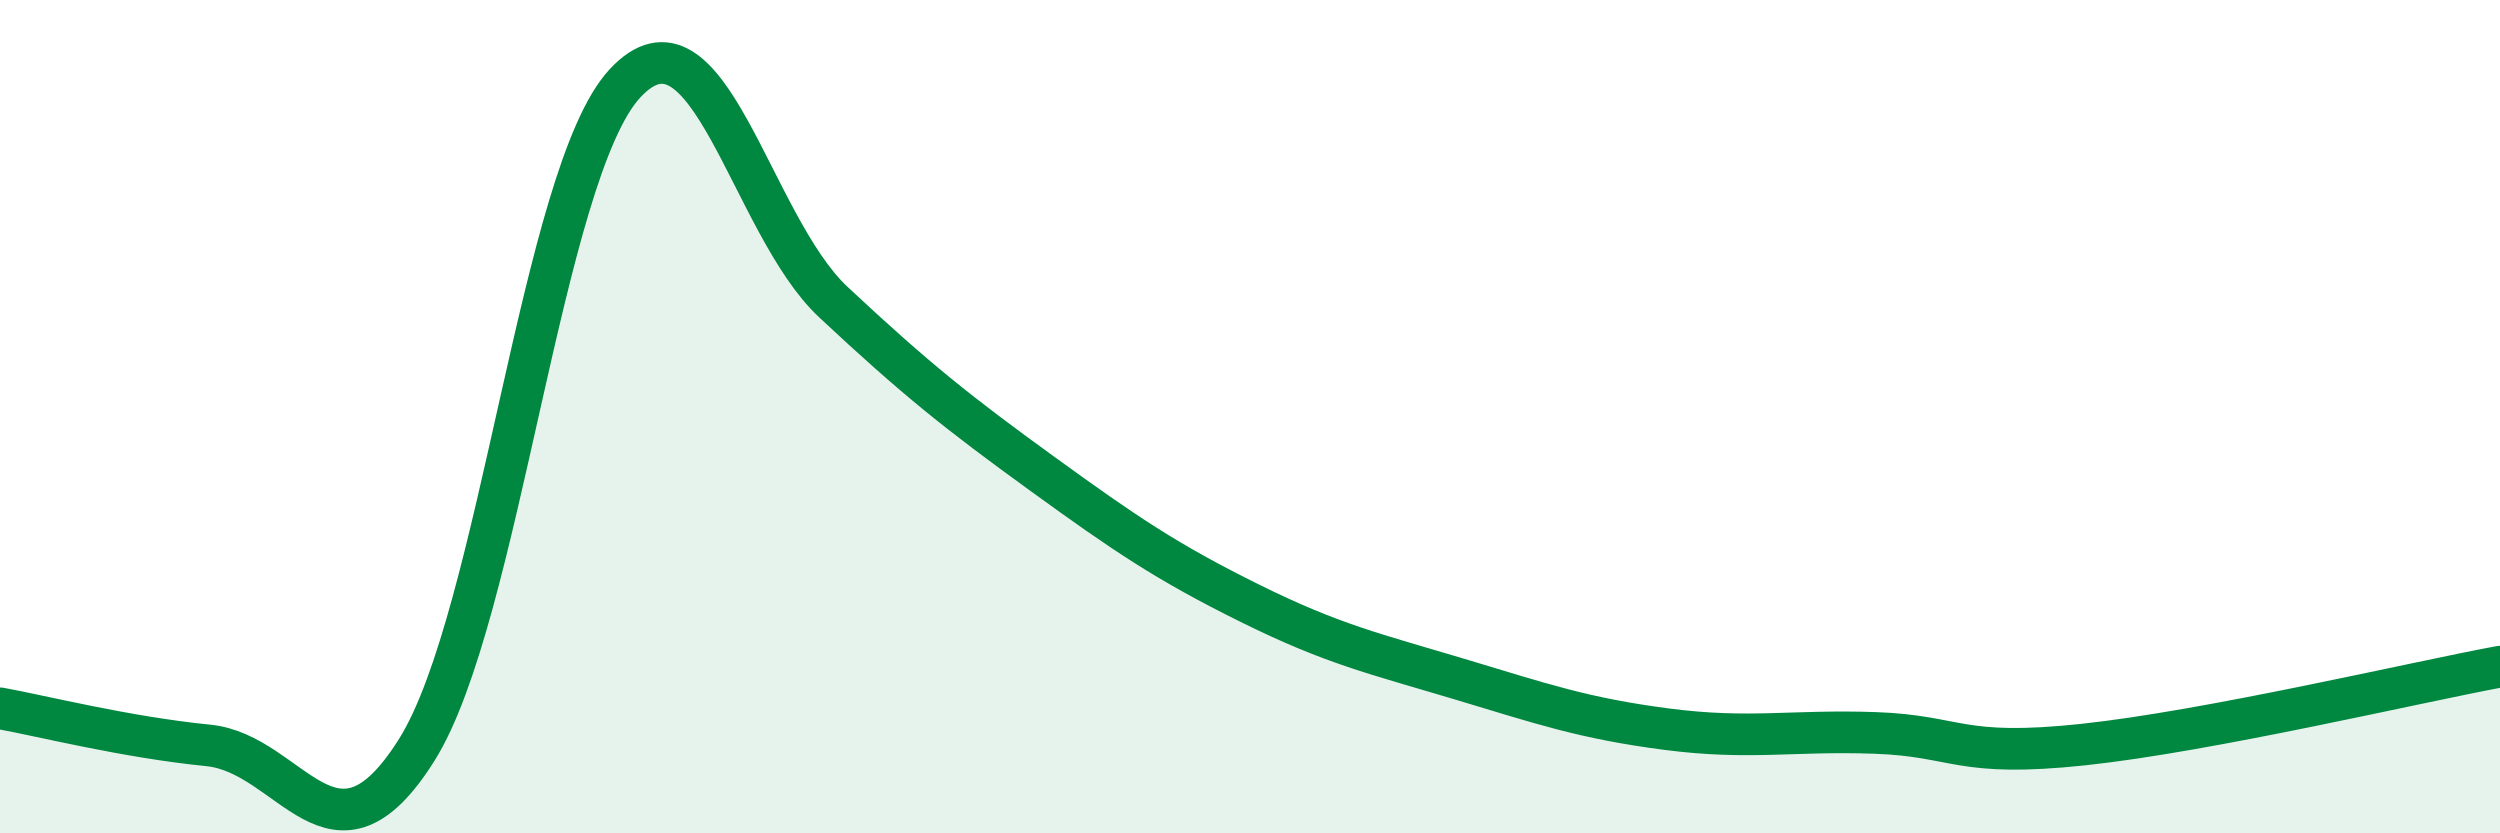 
    <svg width="60" height="20" viewBox="0 0 60 20" xmlns="http://www.w3.org/2000/svg">
      <path
        d="M 0,17 C 1,17.18 3,17.69 5,17.89 C 7,18.09 8,21.18 10,18 C 12,14.82 13,4.15 15,2 C 17,-0.15 18,5.38 20,7.25 C 22,9.12 23,9.91 25,11.36 C 27,12.81 28,13.49 30,14.48 C 32,15.47 33,15.69 35,16.29 C 37,16.89 38,17.24 40,17.5 C 42,17.76 43,17.52 45,17.59 C 47,17.66 47,18.19 50,17.87 C 53,17.55 58,16.37 60,16L60 20L0 20Z"
        fill="#008740"
        opacity="0.1"
        stroke-linecap="round"
        stroke-linejoin="round"
      />
      <path
        d="M 0,17 C 1,17.18 3,17.69 5,17.89 C 7,18.09 8,21.18 10,18 C 12,14.82 13,4.15 15,2 C 17,-0.15 18,5.38 20,7.25 C 22,9.12 23,9.91 25,11.36 C 27,12.81 28,13.49 30,14.48 C 32,15.47 33,15.69 35,16.29 C 37,16.89 38,17.24 40,17.5 C 42,17.76 43,17.52 45,17.59 C 47,17.66 47,18.19 50,17.87 C 53,17.55 58,16.37 60,16"
        stroke="#008740"
        stroke-width="1"
        fill="none"
        stroke-linecap="round"
        stroke-linejoin="round"
      />
    </svg>
  